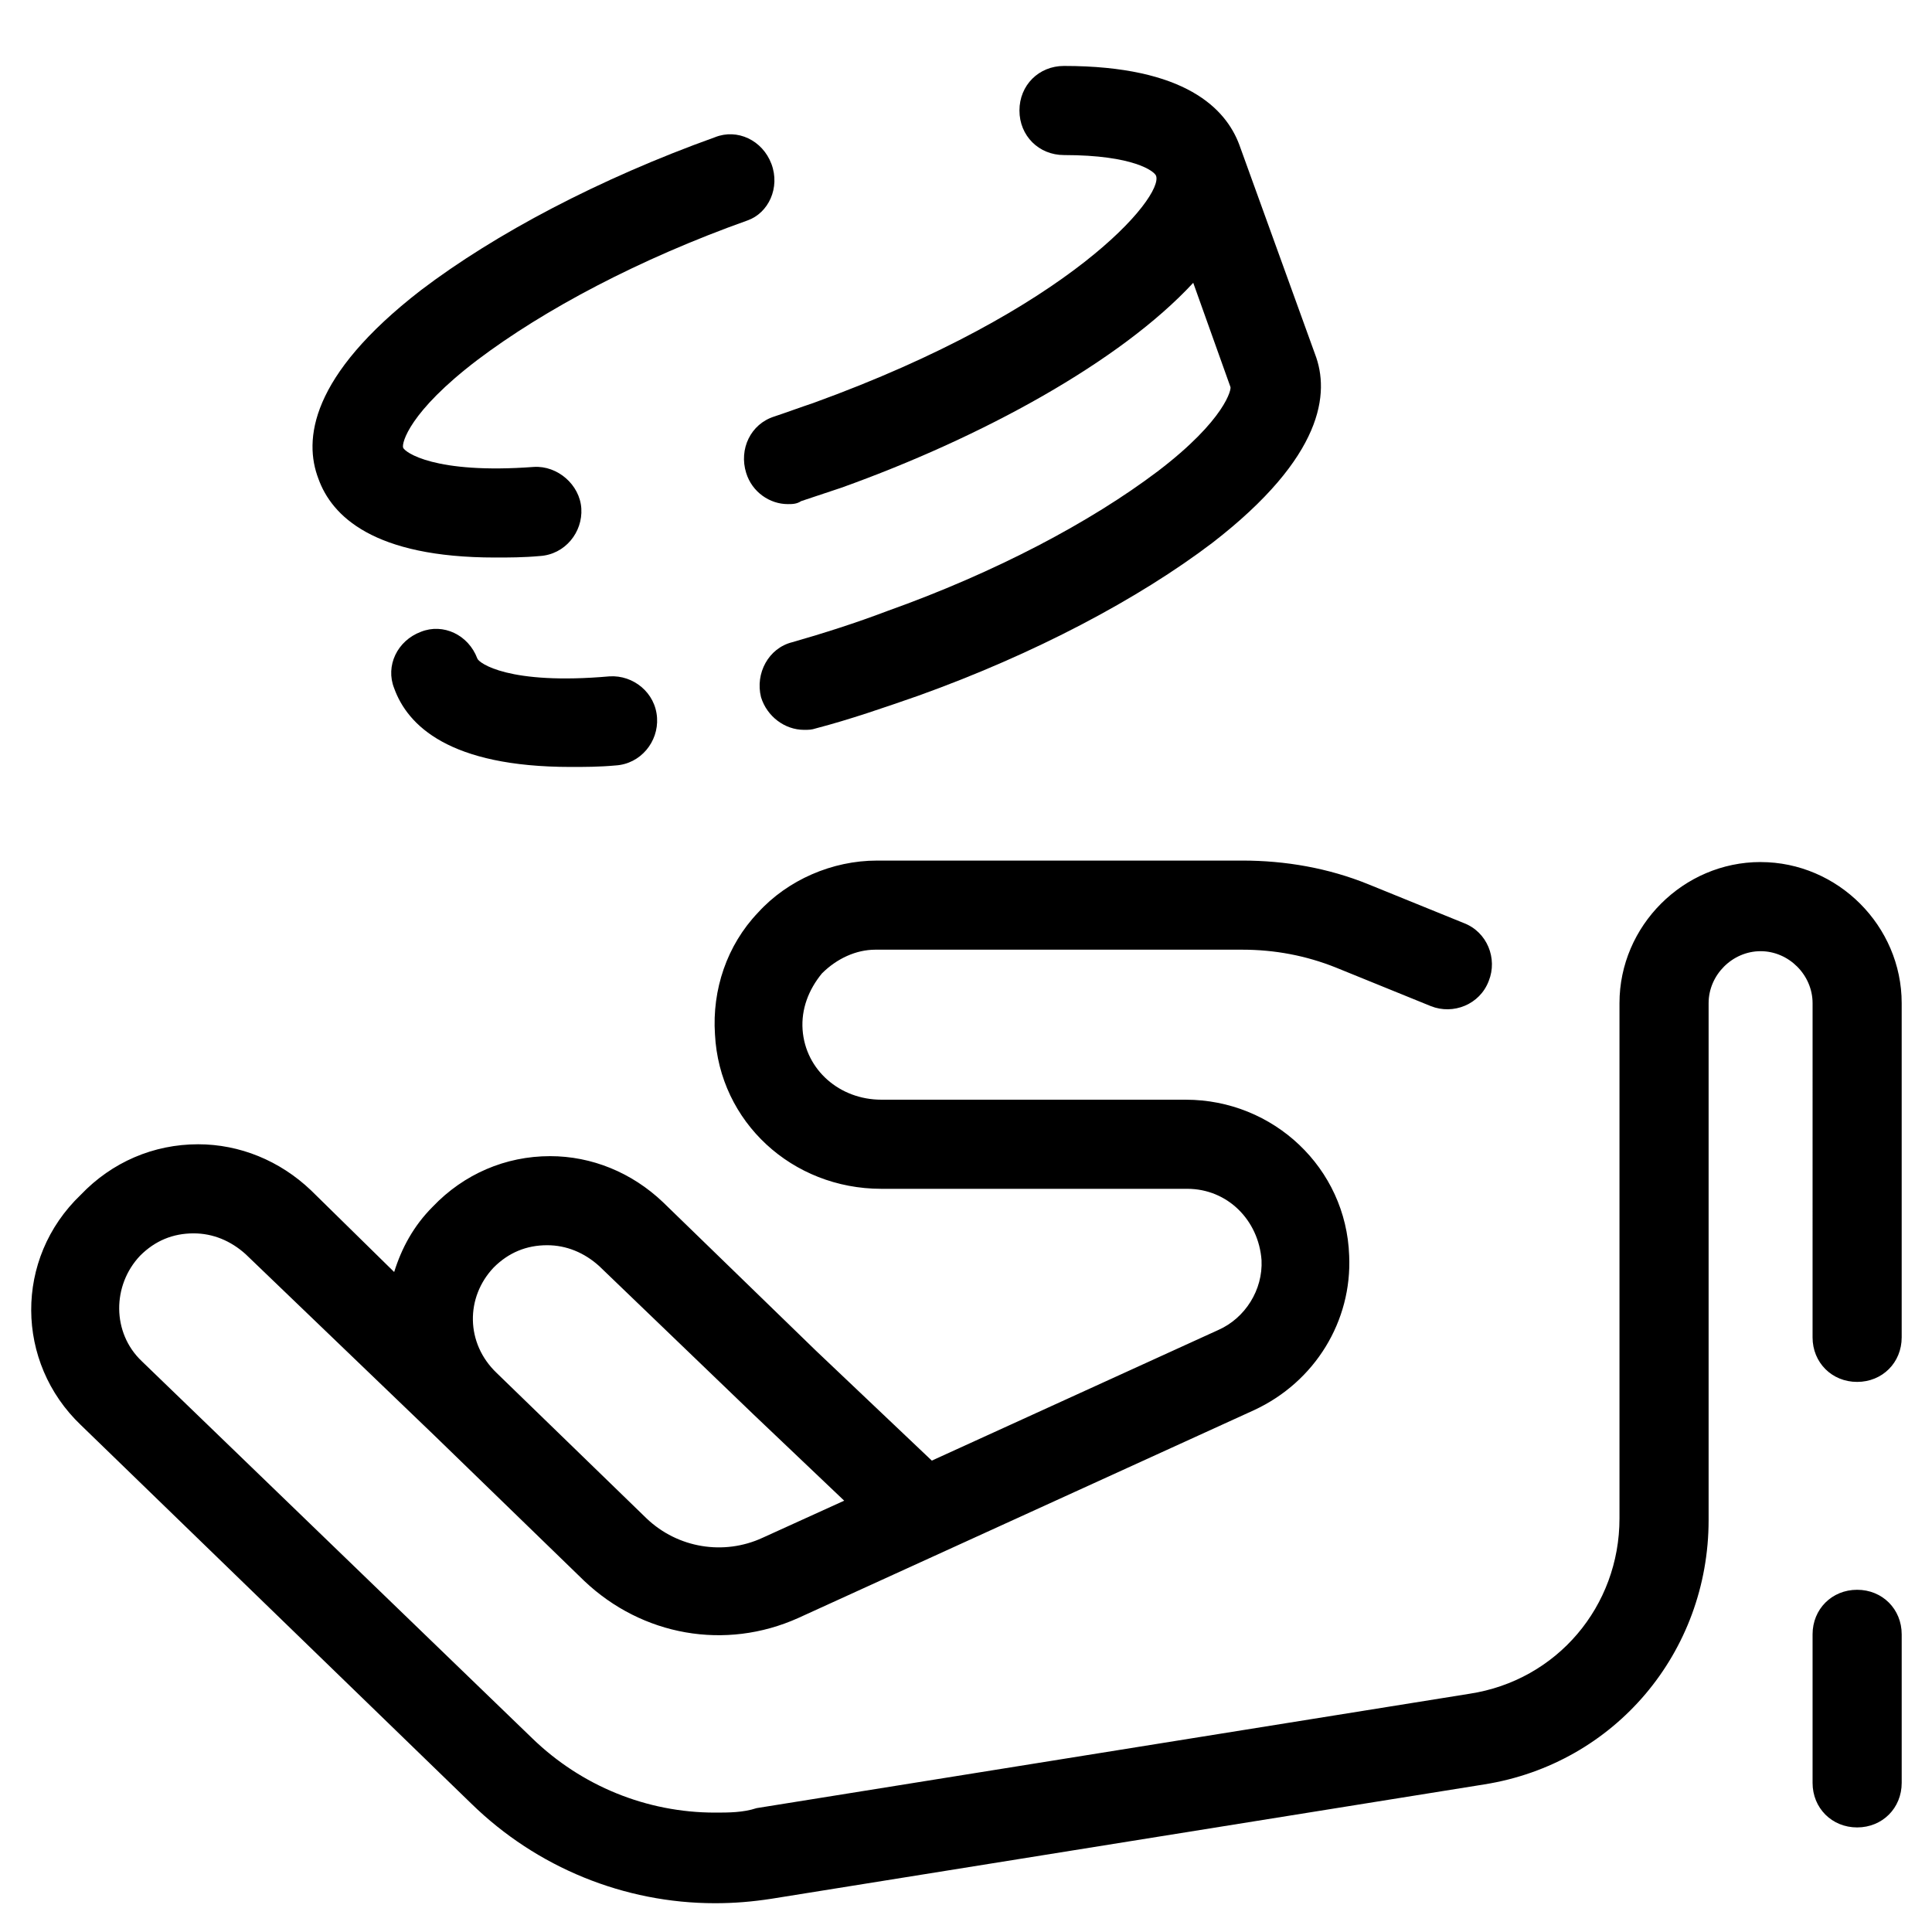 <?xml version="1.0" encoding="UTF-8"?>
<!-- Uploaded to: ICON Repo, www.svgrepo.com, Generator: ICON Repo Mixer Tools -->
<svg fill="#000000" width="800px" height="800px" version="1.1" viewBox="144 144 512 512" xmlns="http://www.w3.org/2000/svg">
 <g>
  <path d="m610.57 372.45c-20.469 0-37.391 16.926-37.391 37.391v136.58c0 23.223-16.531 42.902-39.754 46.445l-188.93 30.309c-3.543 1.184-7.477 1.184-11.02 1.184-18.105 0-35.426-7.086-48.414-19.68l-103.52-99.977c-7.871-7.477-7.871-20.074-0.395-27.945 3.938-3.938 8.66-5.902 14.168-5.902 5.117 0 9.84 1.969 13.777 5.512l49.988 48.02 39.754 38.574c15.352 14.562 37.391 18.5 56.68 9.84l120.84-55.105c16.137-7.477 25.977-23.617 25.191-40.934-0.789-23.223-20.074-41.328-43.297-41.328l-80.691-0.004c-11.02 0-20.074-7.871-20.859-18.5-0.395-5.512 1.574-10.629 5.117-14.957 3.938-3.938 9.055-6.297 14.168-6.297h97.219c8.66 0 16.926 1.574 24.797 4.723l25.191 10.234c5.902 2.363 12.988-0.395 15.352-6.691 2.363-5.902-0.395-12.988-6.691-15.352l-25.191-10.234c-10.629-4.328-22.043-6.297-33.457-6.297l-96.824 0.004c-11.809 0-23.617 5.117-31.488 13.777-8.266 8.66-12.203 20.469-11.414 32.273 1.18 23.223 20.465 40.934 44.082 40.934h81.082c10.629 0 18.895 8.266 19.68 18.895 0.395 7.871-4.328 15.352-11.414 18.5l-75.965 34.637-30.699-29.125-40.539-39.359c-8.266-7.871-18.895-12.203-29.914-12.203-11.809 0-22.828 4.723-31.094 13.383-5.117 5.117-8.266 11.02-10.234 17.32l-22.043-21.648c-8.266-7.871-18.895-12.203-29.914-12.203-11.809 0-22.828 4.723-31.094 13.383-17.715 16.922-17.32 44.473 0 61.004l103.52 100.37c17.32 16.926 40.539 26.371 64.551 26.371 5.117 0 9.84-0.395 14.957-1.18l188.93-30.309c34.637-5.512 59.434-35.031 59.434-70.062v-136.97c0-7.477 6.297-13.777 13.777-13.777 7.477 0 13.777 6.297 13.777 13.777l-0.004 88.559c0 6.691 5.117 11.809 11.809 11.809s11.809-5.117 11.809-11.809v-88.559c0-20.469-16.926-37.395-37.395-37.395zm-335.74 107.45c3.938-3.938 8.66-5.902 14.168-5.902 5.117 0 9.84 1.969 13.777 5.512l40.934 39.359 24.008 22.828-21.648 9.84c-10.234 4.723-22.434 2.754-30.699-5.117l-39.754-38.574c-8.262-7.871-8.262-20.07-0.785-27.945z"/>
  <path d="m636.16 565.31c-6.691 0-11.809 5.117-11.809 11.809v39.359c0 6.691 5.117 11.809 11.809 11.809s11.809-5.117 11.809-11.809v-39.359c0-6.691-5.117-11.809-11.809-11.809z"/>
  <path d="m270.5 318.52c-2.363-6.297-9.055-9.445-14.957-7.086-6.297 2.363-9.445 9.055-7.086 14.957 3.543 9.84 14.562 20.859 46.84 20.859 3.543 0 7.477 0 11.809-0.395 6.691-0.395 11.414-6.297 11.02-12.594-0.395-6.691-6.297-11.414-12.594-11.02-26.766 2.363-34.637-3.543-35.031-4.723z"/>
  <path d="m348.44 187.45c-2.363-6.297-9.055-9.445-14.957-7.086-30.699 11.02-58.254 25.586-77.934 40.539-29.52 22.828-31.094 39.754-27.16 49.988 3.543 9.84 14.562 20.859 46.84 20.859 3.543 0 7.477 0 11.809-0.395 6.691-0.395 11.414-6.297 11.02-12.594-0.395-6.297-6.297-11.414-12.594-11.02-26.371 1.969-34.242-3.938-34.637-5.117-0.395-1.18 1.574-9.445 19.68-23.223 17.711-13.383 42.902-26.766 71.637-37 5.508-1.965 8.656-8.656 6.297-14.953z"/>
  <path d="m450.77 268.93c-17.711 13.383-42.902 26.766-71.637 37-8.266 3.148-16.926 5.902-25.191 8.266-6.297 1.574-9.84 8.266-8.266 14.562 1.574 5.117 6.297 8.66 11.414 8.66 1.18 0 1.969 0 3.148-0.395 9.055-2.363 18.105-5.512 27.16-8.66 30.699-11.02 58.254-25.586 77.934-40.539 29.52-22.828 31.094-39.754 27.16-49.988l-20.074-55.5c-3.543-9.445-14.168-20.859-46.445-20.859-6.691 0-11.809 5.117-11.809 11.809s5.117 11.809 11.809 11.809c18.5 0 24.008 4.328 24.402 5.512 1.969 5.512-22.434 35.426-90.922 60.223-3.543 1.18-6.691 2.363-10.234 3.543-6.297 1.969-9.445 8.66-7.477 14.957 1.574 5.117 6.297 8.266 11.02 8.266 1.18 0 2.363 0 3.543-0.789 3.543-1.18 7.086-2.363 10.629-3.543 37.391-13.383 73.996-33.457 93.285-54.316l9.84 27.551c0.391 0.391-1.184 8.656-19.289 22.434z"/>
 </g>
</svg>